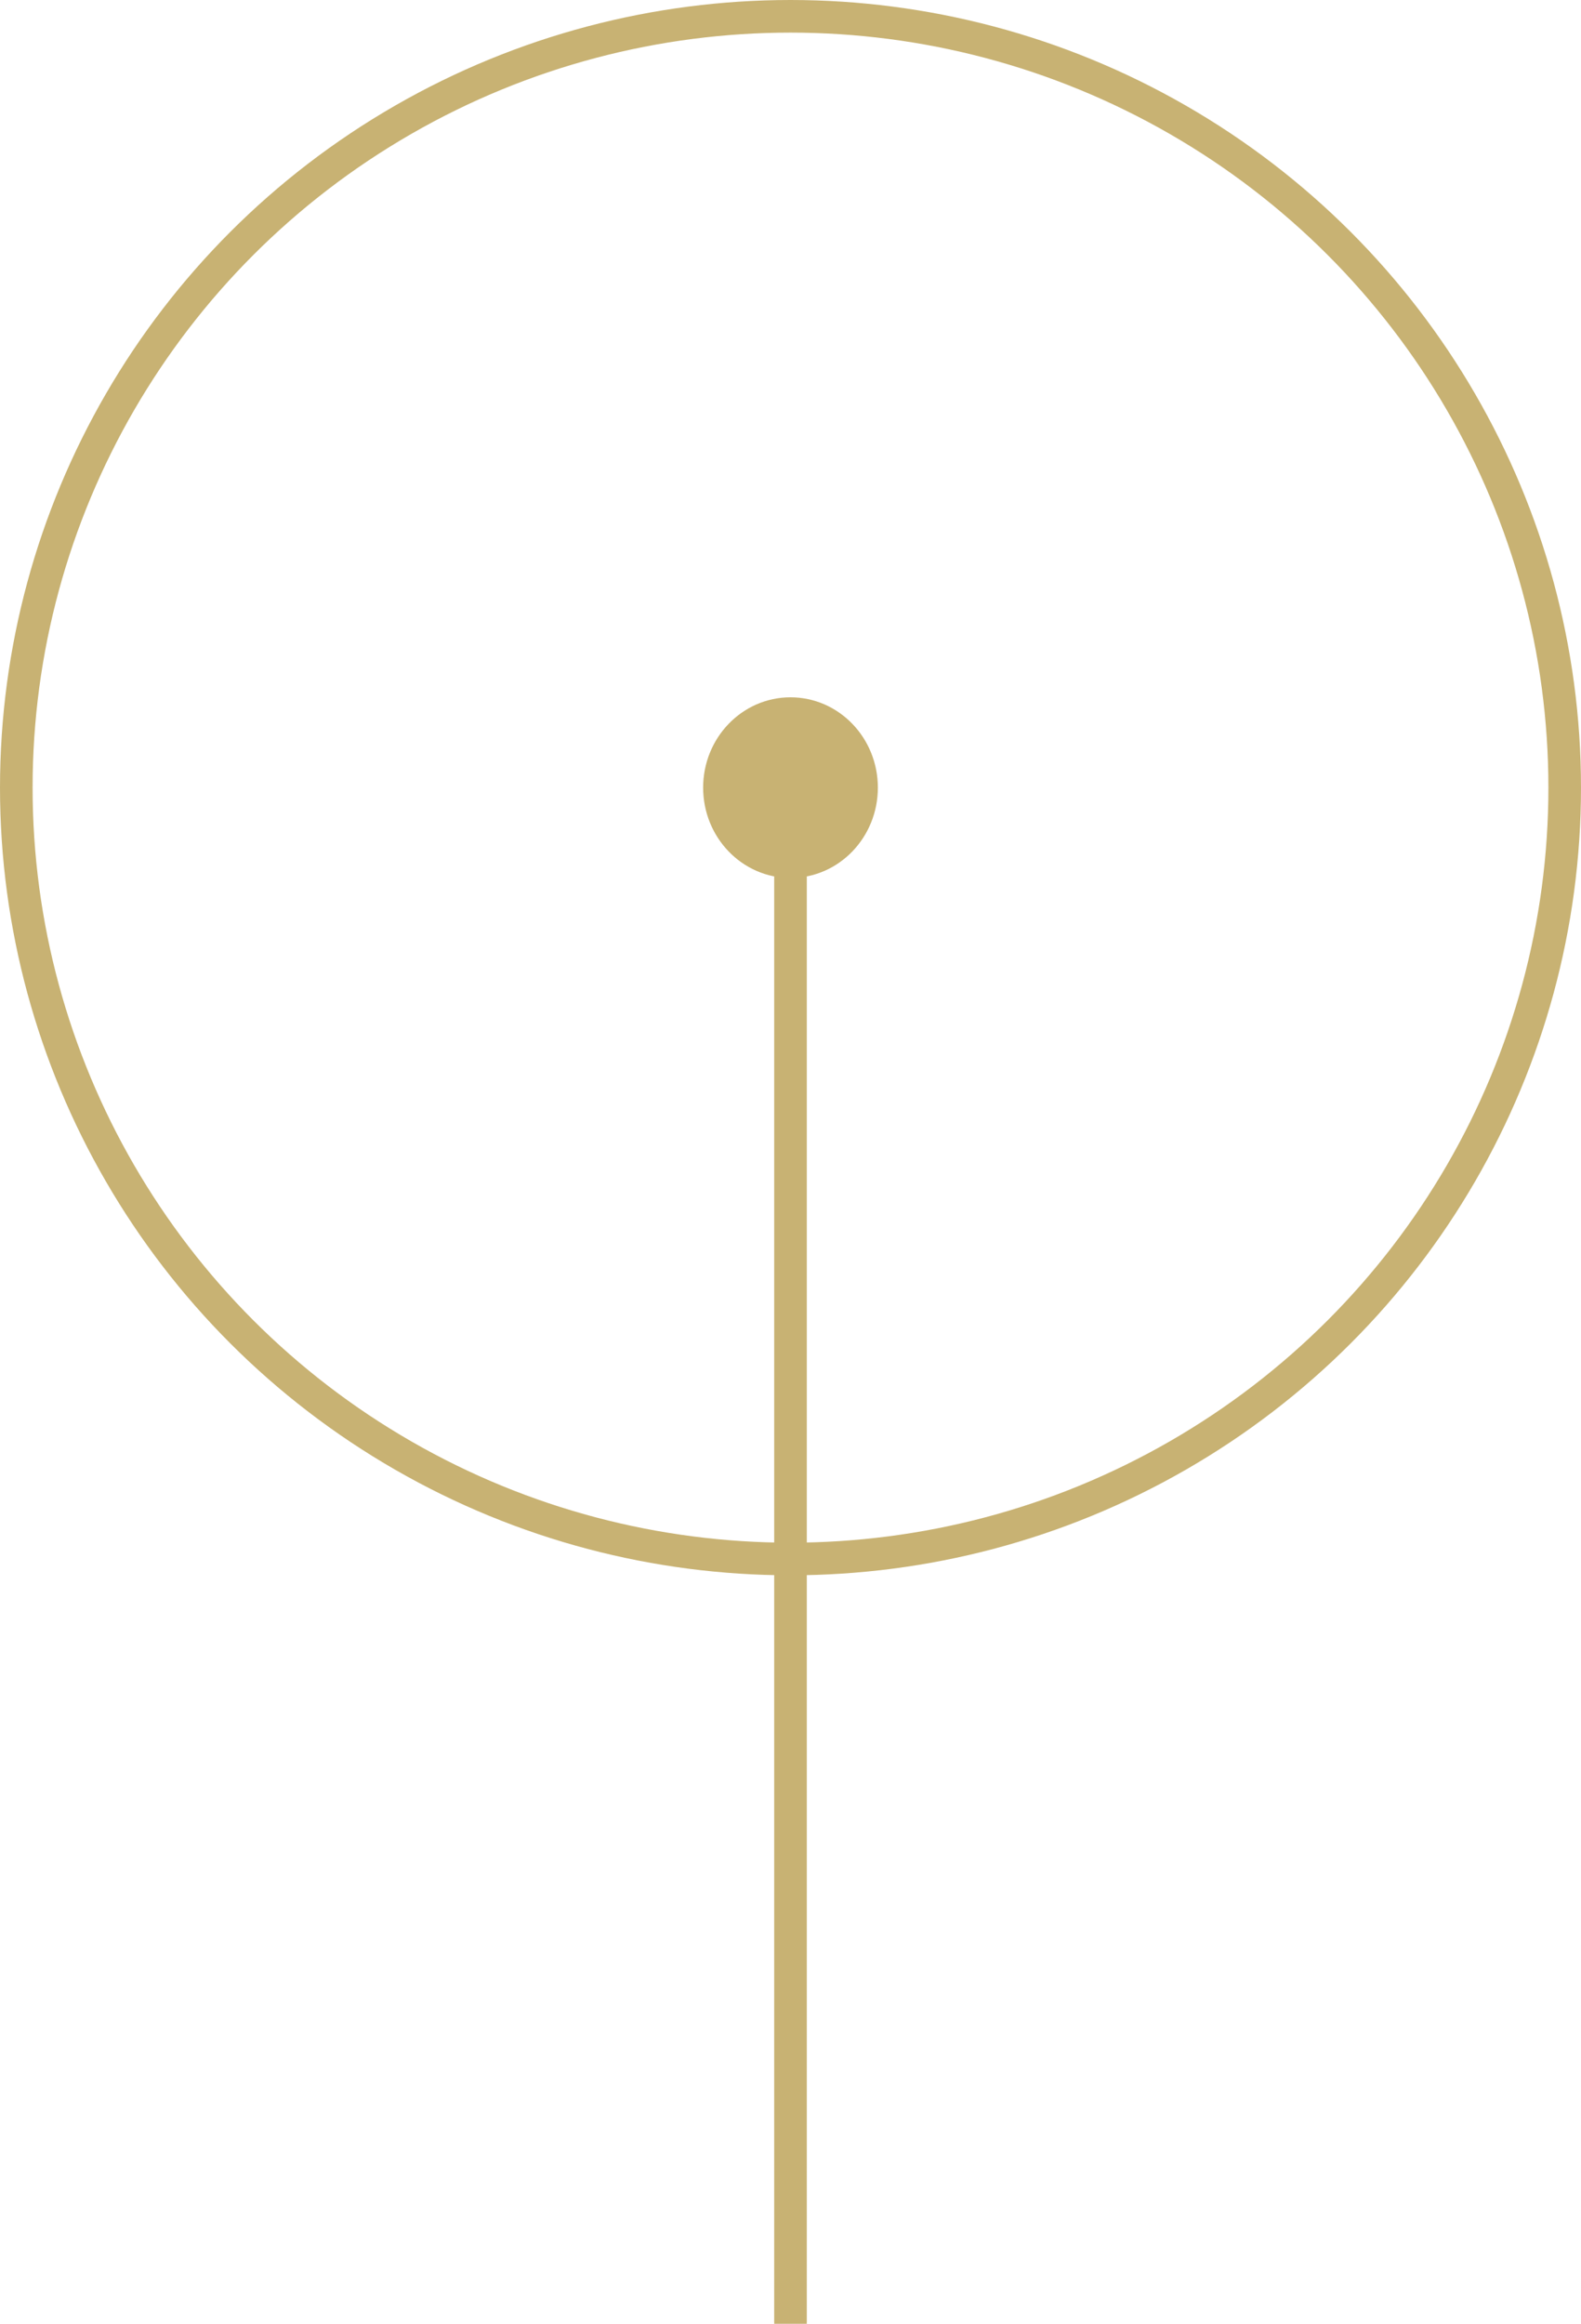 <?xml version="1.0" encoding="UTF-8"?>
<svg xmlns="http://www.w3.org/2000/svg" id="a" viewBox="0 0 48.5 71.25">
  <line x1="24.25" y1="24.15" x2="24.25" y2="71.25" style="fill:none; stroke:#c8b273; stroke-miterlimit:10;"></line>
  <ellipse cx="24.25" cy="24.15" rx="23.75" ry="23.65" style="fill:none; stroke:#c8b273; stroke-miterlimit:10;"></ellipse>
  <ellipse cx="24.25" cy="24.15" rx="2.18" ry="2.27" style="fill:#c8b273; stroke:#c8b273; stroke-miterlimit:10;"></ellipse>
</svg>
